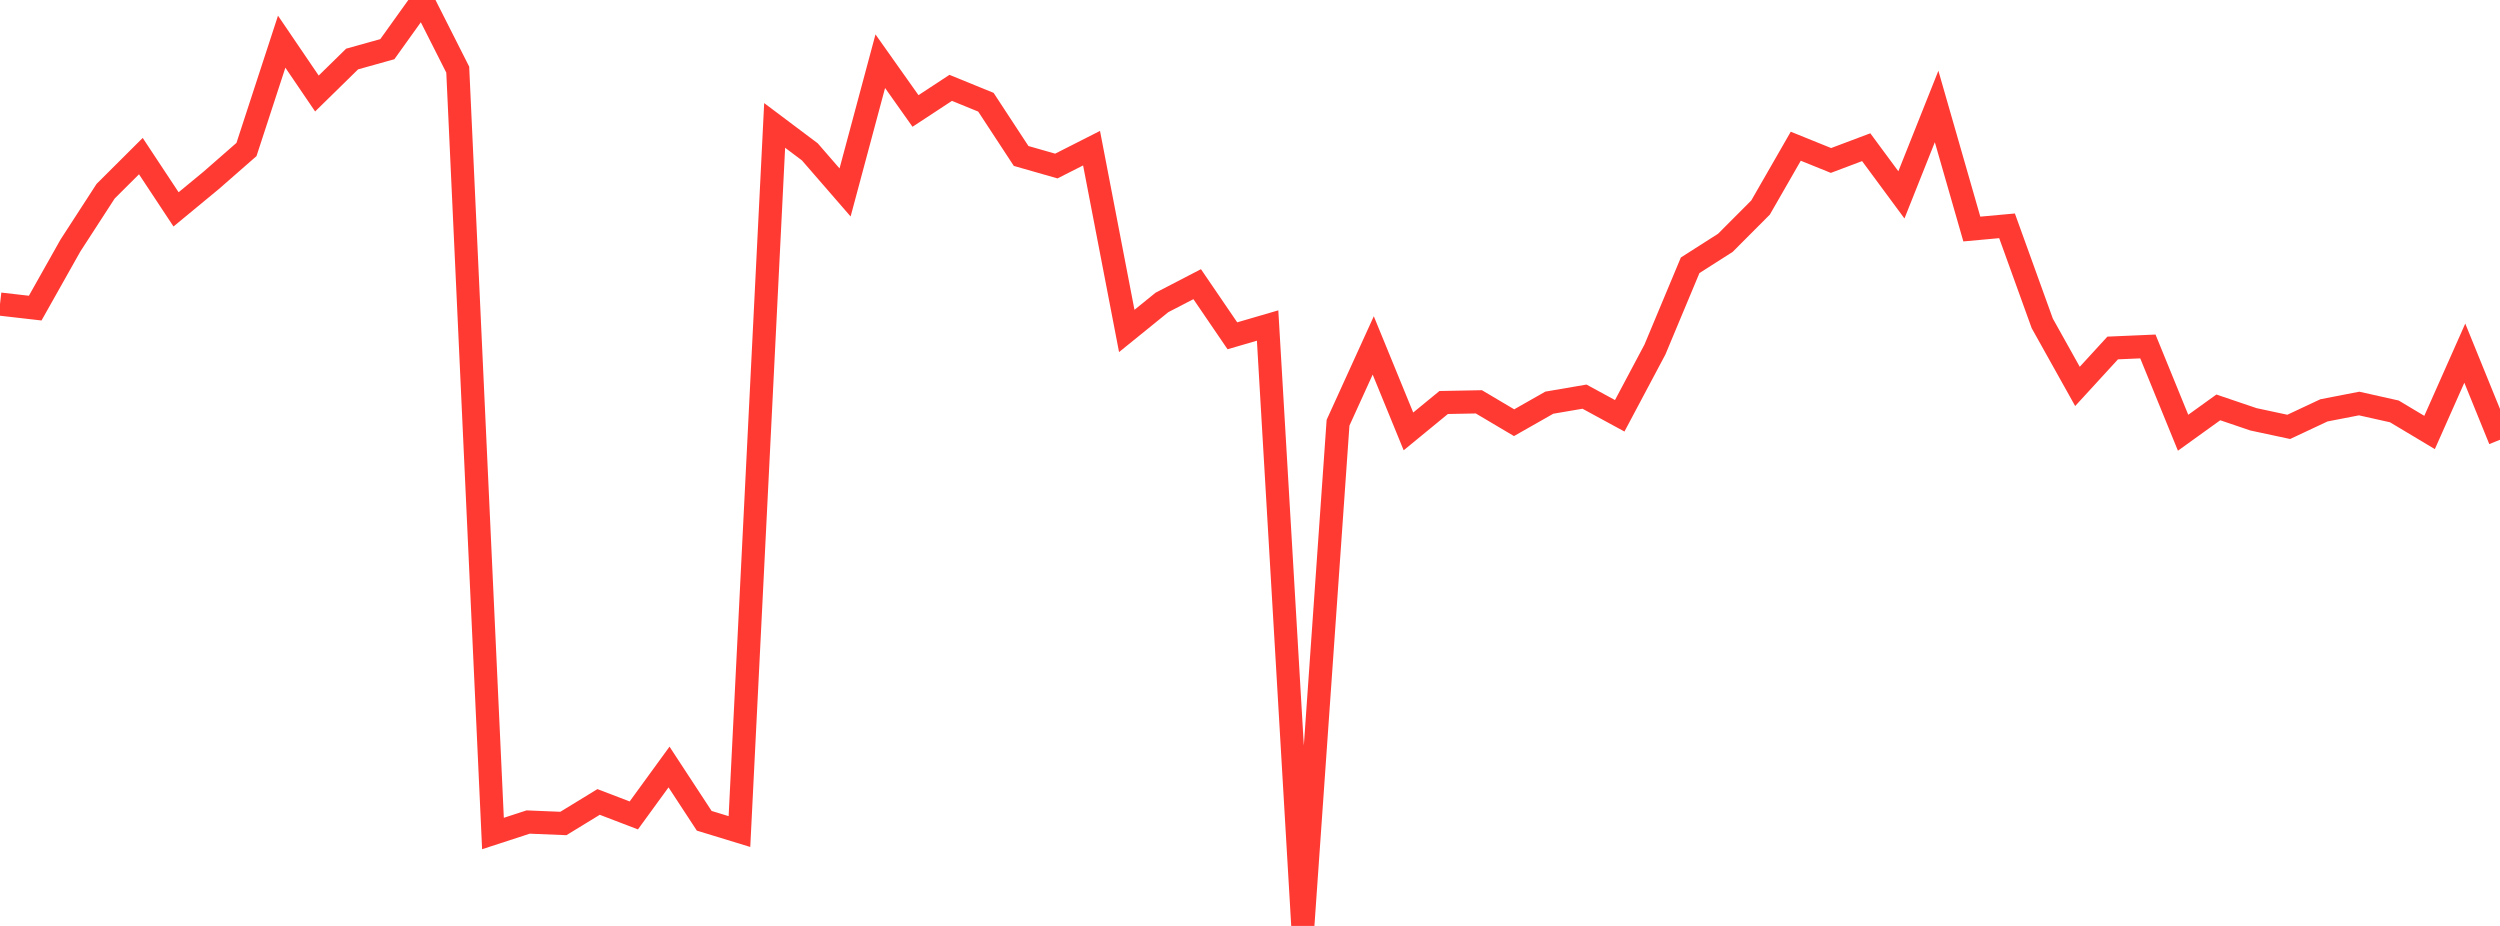 <?xml version="1.0" standalone="no"?>
<!DOCTYPE svg PUBLIC "-//W3C//DTD SVG 1.1//EN" "http://www.w3.org/Graphics/SVG/1.1/DTD/svg11.dtd">

<svg width="135" height="50" viewBox="0 0 135 50" preserveAspectRatio="none" 
  xmlns="http://www.w3.org/2000/svg"
  xmlns:xlink="http://www.w3.org/1999/xlink">


<polyline points="0.0, 16.42 1.901, 16.638 3.803, 13.259 5.704, 10.325 7.606, 8.43 9.507, 11.306 11.408, 9.736 13.31, 8.073 15.211, 2.251 17.113, 5.05 19.014, 3.187 20.915, 2.656 22.817, 0.0 24.718, 3.761 26.62, 45.009 28.521, 44.39 30.423, 44.468 32.324, 43.305 34.225, 44.033 36.127, 41.419 38.028, 44.322 39.93, 44.904 41.831, 6.773 43.732, 8.201 45.634, 10.392 47.535, 3.305 49.437, 5.992 51.338, 4.744 53.239, 5.52 55.141, 8.422 57.042, 8.966 58.944, 8.001 60.845, 17.871 62.746, 16.331 64.648, 15.345 66.549, 18.133 68.451, 17.578 70.352, 50.0 72.254, 22.828 74.155, 18.653 76.056, 23.296 77.958, 21.735 79.859, 21.699 81.761, 22.826 83.662, 21.745 85.563, 21.419 87.465, 22.453 89.366, 18.876 91.268, 14.325 93.169, 13.113 95.07, 11.207 96.972, 7.896 98.873, 8.665 100.775, 7.949 102.676, 10.523 104.577, 5.75 106.479, 12.368 108.38, 12.194 110.282, 17.462 112.183, 20.866 114.085, 18.791 115.986, 18.709 117.887, 23.368 119.789, 21.999 121.69, 22.644 123.592, 23.051 125.493, 22.159 127.394, 21.79 129.296, 22.216 131.197, 23.354 133.099, 19.07 135.0, 23.746" fill="none" stroke="#ff3a33" stroke-width="1.25"/>

</svg>